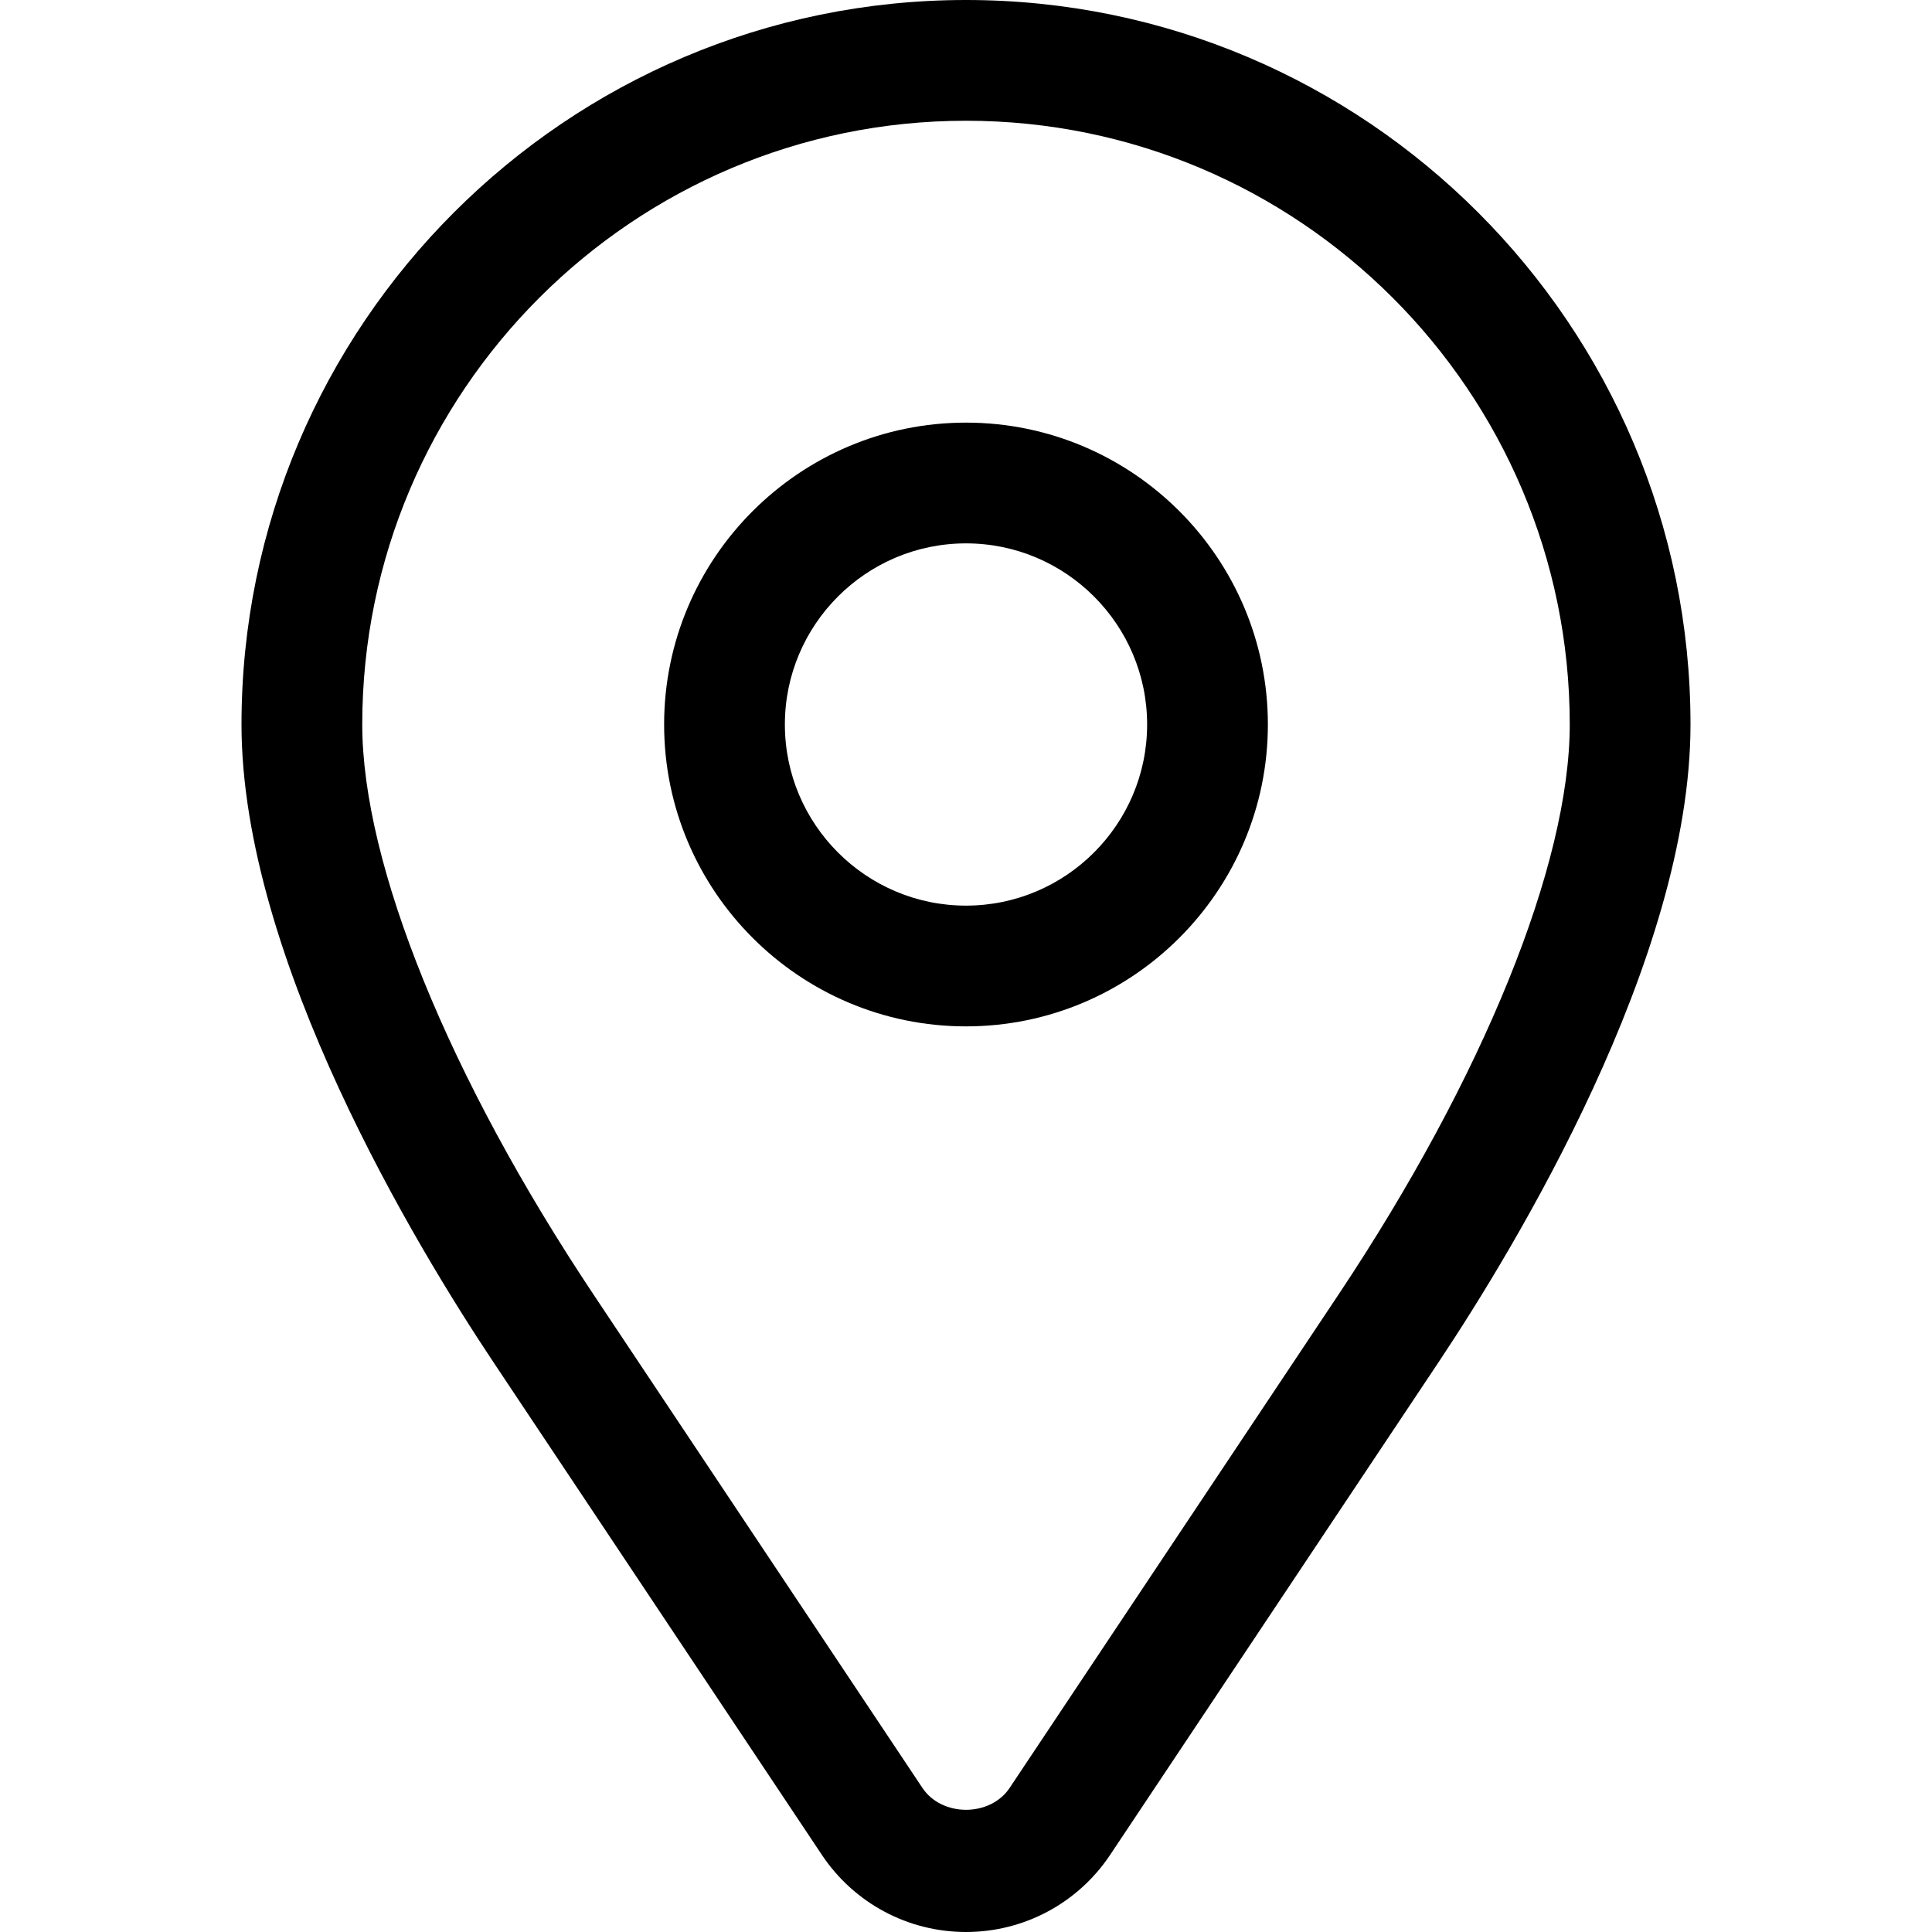 <svg version="1.1" xmlns="http://www.w3.org/2000/svg" xmlns:xlink="http://www.w3.org/1999/xlink" x="0px" y="0px" viewBox="0 0 32 32" xml:space="preserve" fill="currentColor"><g><path d="M16,0C9.383,0,4,5.383,4,12c0,3.883,2.915,8.675,4.168,10.555l5.445,8.168
		C14.146,31.522,15.039,32,16,32s1.854-0.478,2.387-1.277l5.445-8.168
		C25.085,20.675,28,15.883,28,12C28,5.383,22.617,0,16,0z M22.168,21.445l-5.445,8.168
		c-0.322,0.484-1.123,0.484-1.445,0l-5.445-8.168C7.433,17.846,6,14.315,6,12
		C6,6.486,10.486,2,16,2s10,4.486,10,10C26,14.315,24.567,17.846,22.168,21.445z"/><path d="M16,7c-2.757,0-5,2.243-5,5s2.243,5,5,5s5-2.243,5-5S18.757,7,16,7z M16,15
		c-1.654,0-3-1.346-3-3s1.346-3,3-3s3,1.346,3,3S17.654,15,16,15z"/></g></svg>